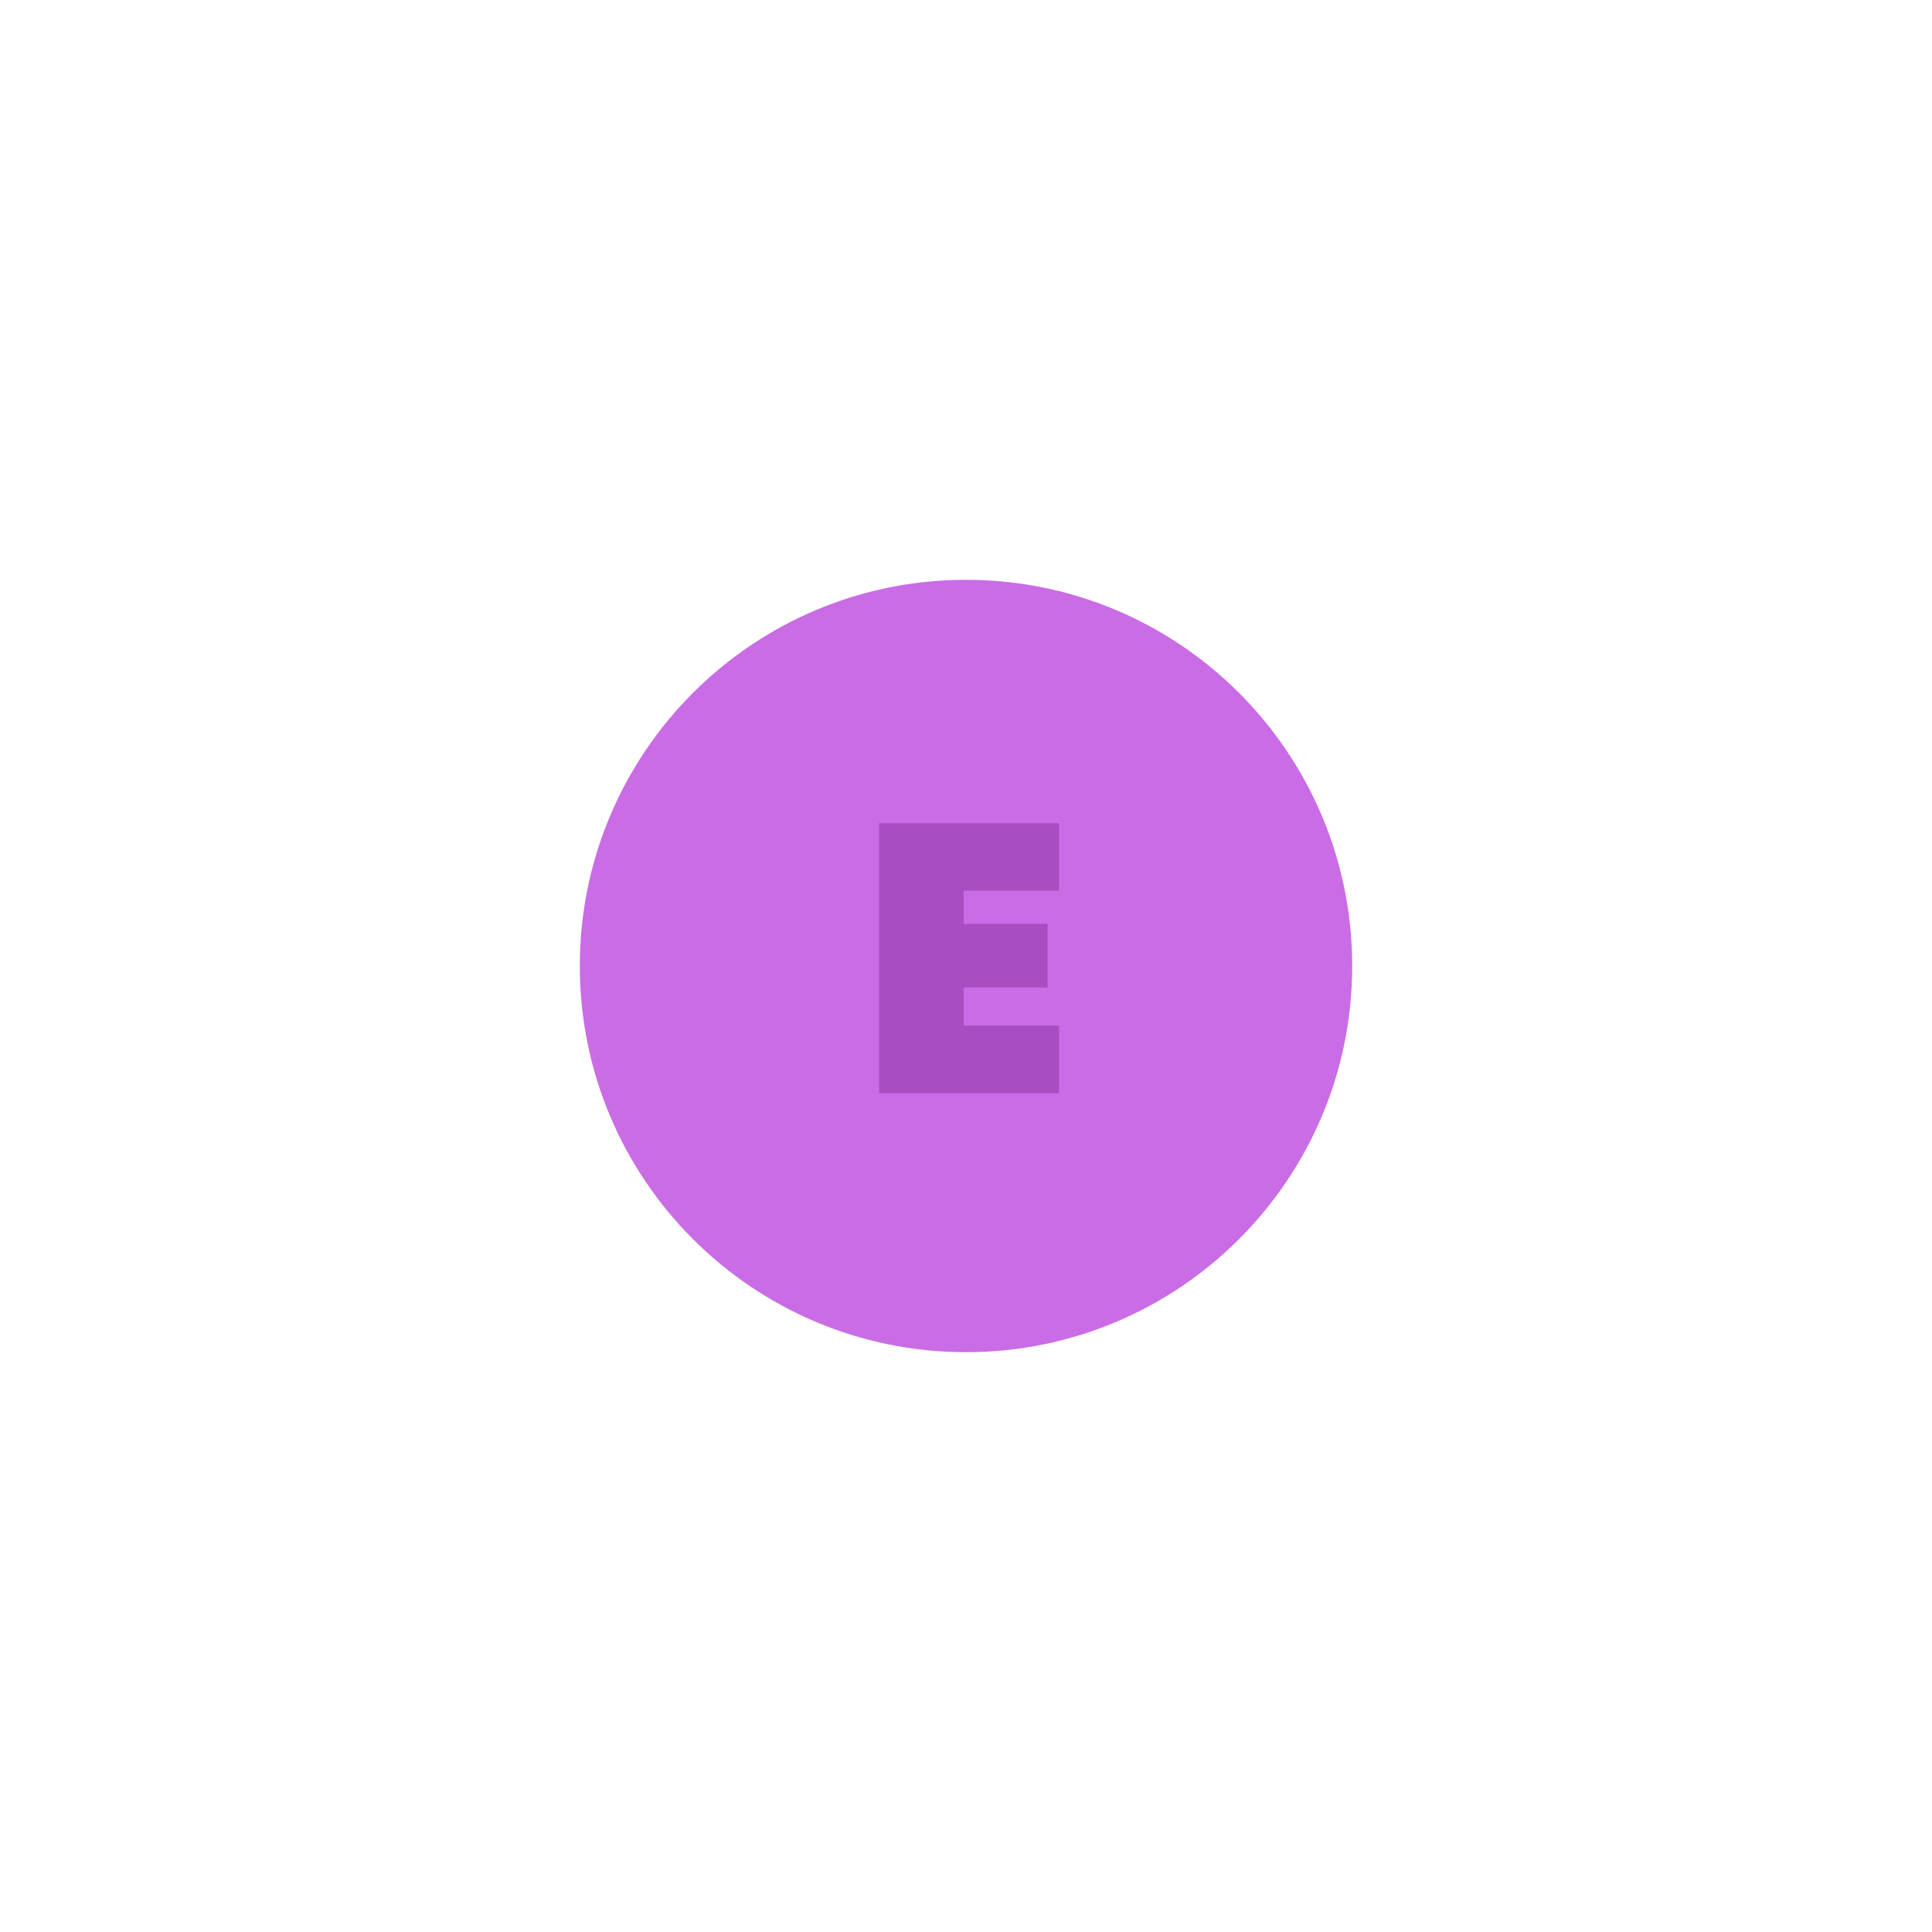 <svg xmlns="http://www.w3.org/2000/svg" xmlns:xlink="http://www.w3.org/1999/xlink" width="500" zoomAndPan="magnify" viewBox="0 0 375 375" height="500" preserveAspectRatio="xMidYMid meet" version="1.0"><defs><g/><clipPath id="57523892b1"><path d="M 112.543 112.543 L 262.457 112.543 L 262.457 262.457 L 112.543 262.457 Z M 112.543 112.543 " clip-rule="nonzero"/></clipPath><clipPath id="c43bd5665b"><path d="M 187.5 112.543 C 146.102 112.543 112.543 146.102 112.543 187.5 C 112.543 228.898 146.102 262.457 187.5 262.457 C 228.898 262.457 262.457 228.898 262.457 187.5 C 262.457 146.102 228.898 112.543 187.5 112.543 Z M 187.5 112.543 " clip-rule="nonzero"/></clipPath></defs><g clip-path="url(#57523892b1)"><g clip-path="url(#c43bd5665b)"><path fill="#ca6ce5" d="M 112.543 112.543 L 262.457 112.543 L 262.457 262.457 L 112.543 262.457 Z M 112.543 112.543 " fill-opacity="1" fill-rule="nonzero"/></g></g><g fill="#a84dc2" fill-opacity="1"><g transform="translate(166.926, 212.161)"><g><path d="M 20.125 -39.281 L 20.125 -32.844 L 36.406 -32.844 L 36.406 -20.5 L 20.125 -20.5 L 20.125 -13.094 L 38.625 -13.094 L 38.625 0 L 3.703 0 L 3.703 -52.375 L 38.625 -52.375 L 38.625 -39.281 Z M 20.125 -39.281 "/></g></g></g></svg>